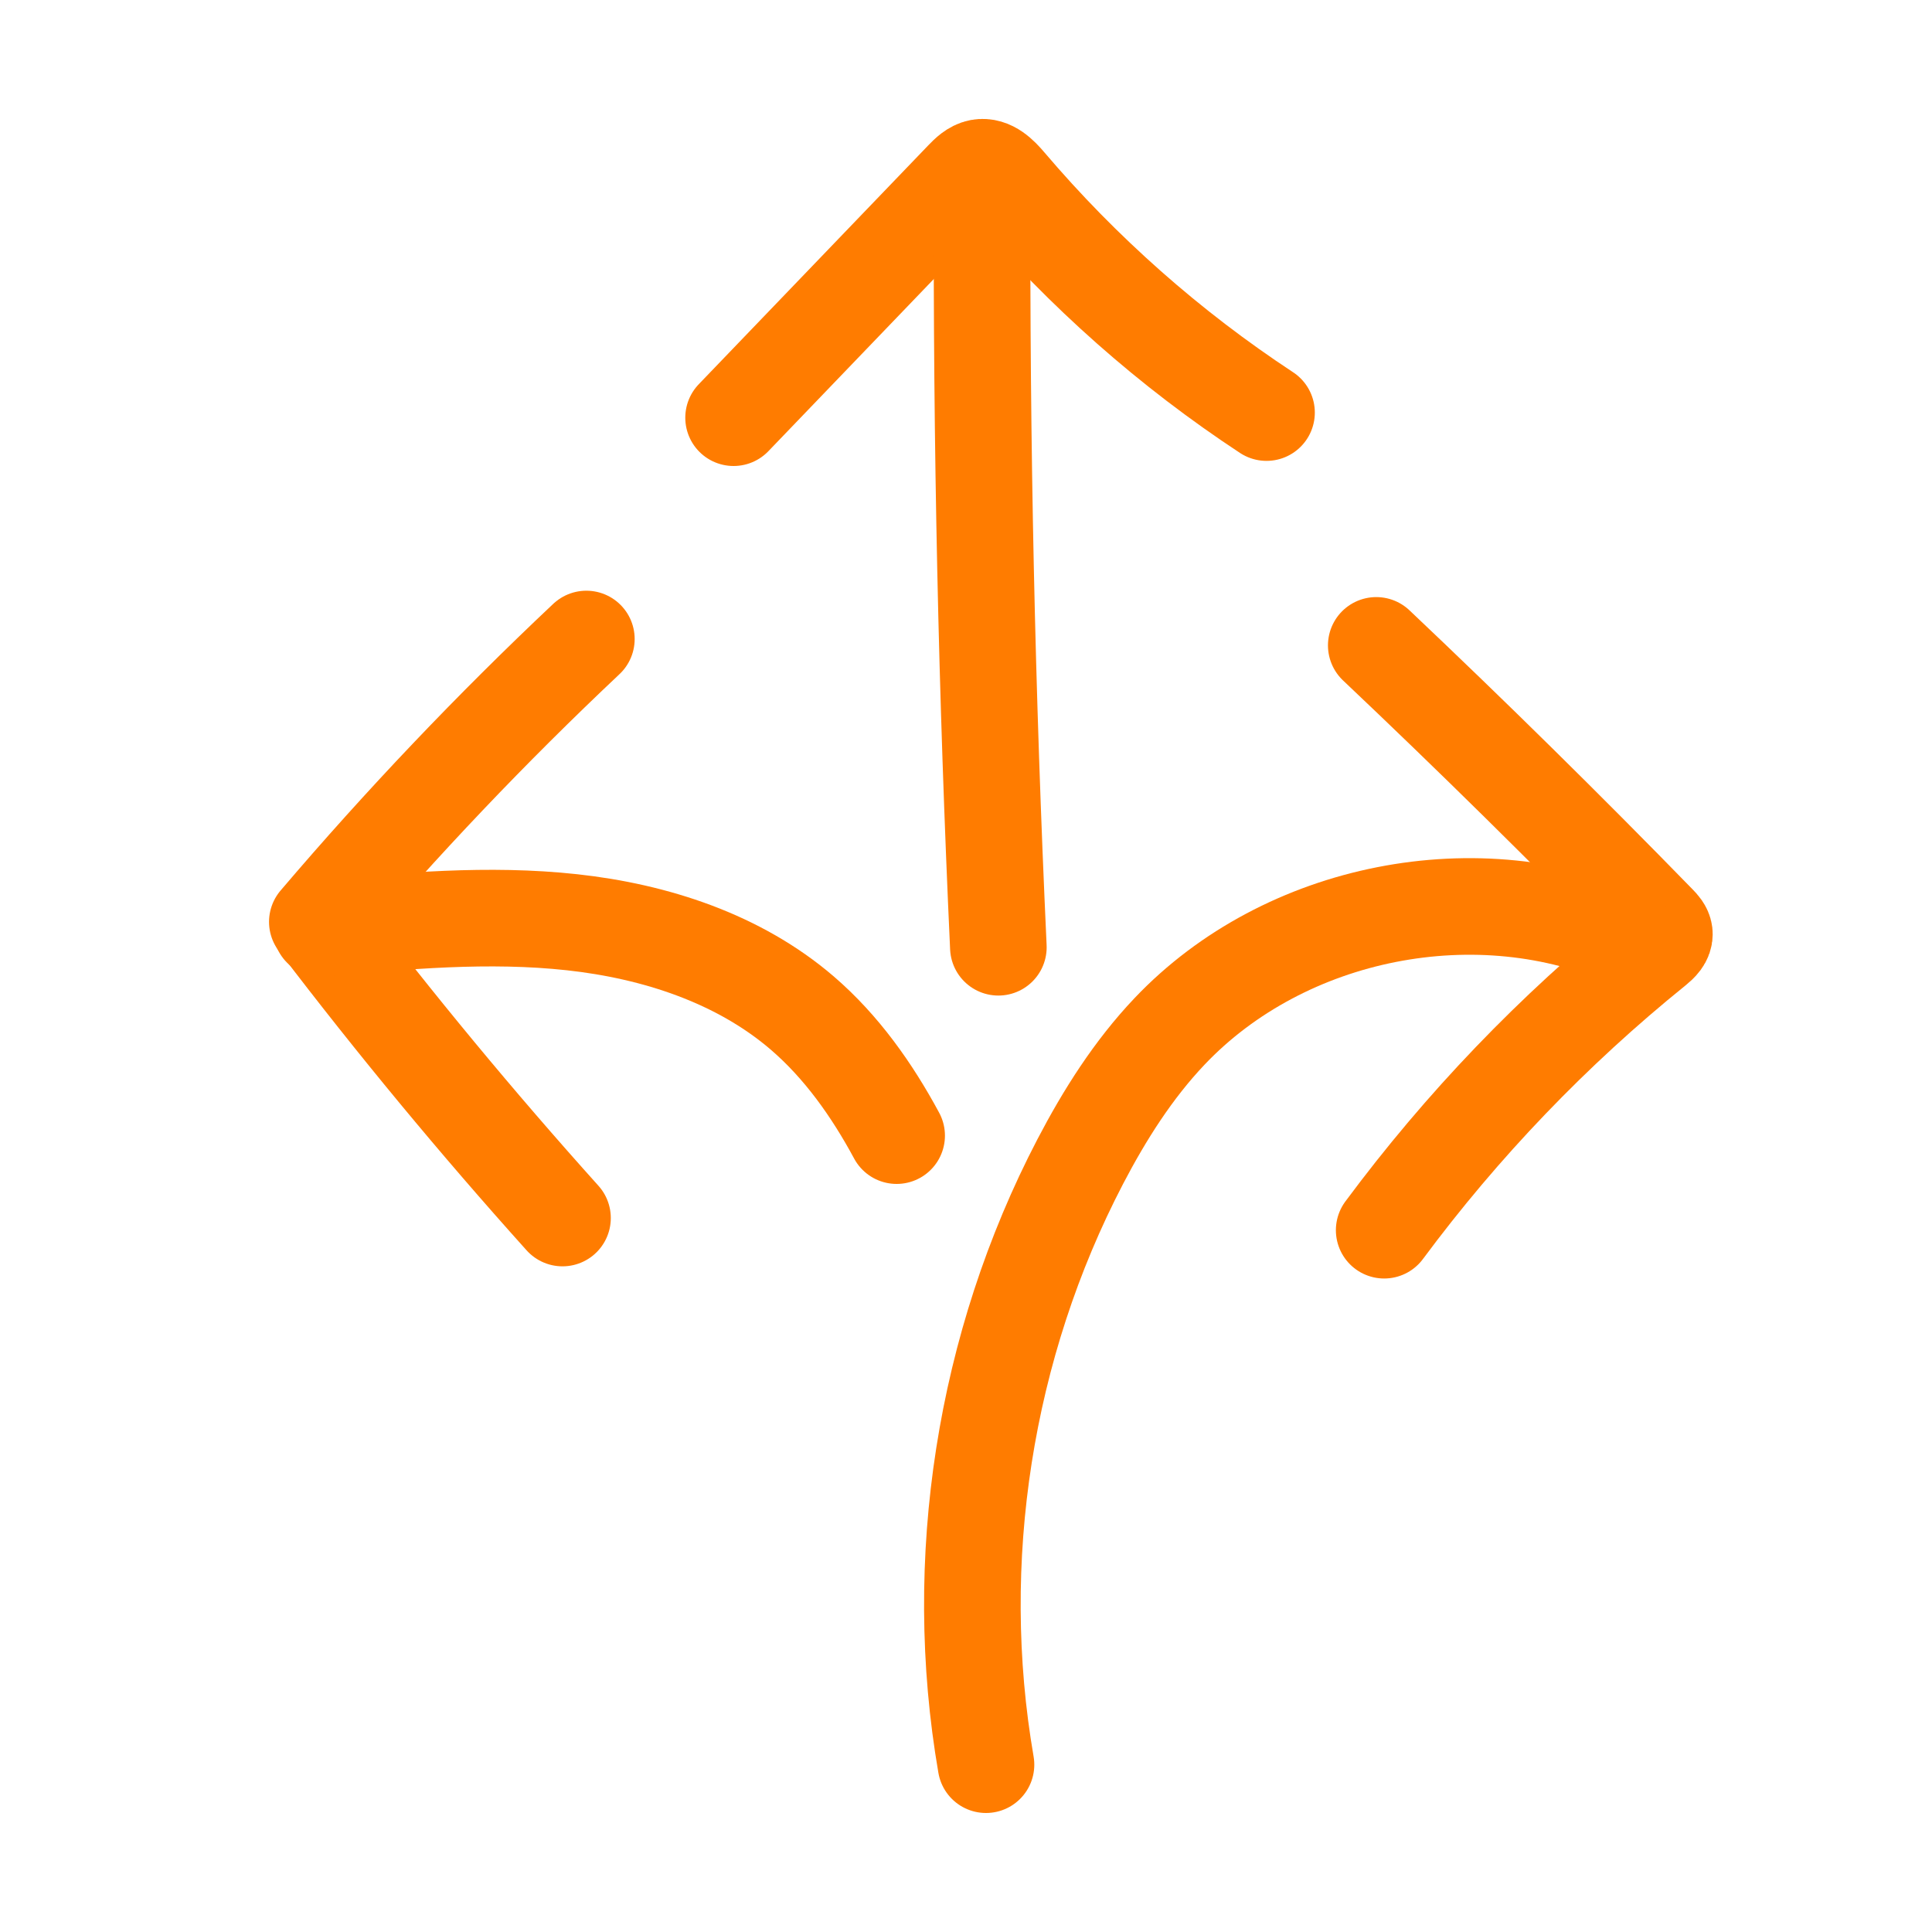 <?xml version="1.0" encoding="UTF-8"?>
<svg id="Layer_1" data-name="Layer 1" xmlns="http://www.w3.org/2000/svg" viewBox="0 0 200 200">
  <defs>
    <style>
      .cls-1 {
        fill: none;
        stroke: #ff7c00;
        stroke-linecap: round;
        stroke-linejoin: round;
        stroke-width: 10px;
      }
    </style>
  </defs>
  <path class="cls-1" d="M75.94,43.24c7.92-8.25,15.85-16.49,23.77-24.74.48-.5,1.02-1.03,1.7-1.16,1.16-.21,2.15.79,2.91,1.69,7.75,9.11,16.8,17.11,26.79,23.68"/>
  <path class="cls-1" d="M101.67,19.63c-.09,26.15.47,52.31,1.68,78.43"/>
  <path class="cls-1" d="M60.7,66.15c-9.81,9.24-19.11,19.02-27.85,29.28,8.04,10.56,16.51,20.79,25.38,30.66"/>
  <path class="cls-1" d="M33.25,96.12c8.64-.8,17.34-1.59,25.96-.65,8.62.94,17.26,3.75,23.84,9.4,4.07,3.5,7.22,7.96,9.77,12.69"/>
  <path class="cls-1" d="M142.47,66.81c9.92,9.39,19.65,18.98,29.18,28.76.29.3.59.62.64,1.03.07.63-.47,1.13-.96,1.53-10.53,8.5-19.98,18.35-28.04,29.22"/>
  <path class="cls-1" d="M168.89,97.34c-15.8-7.1-35.89-3.14-47.81,9.42-3.77,3.97-6.73,8.65-9.26,13.5-9.91,19.01-13.4,41.3-9.75,62.42"/>
</svg>